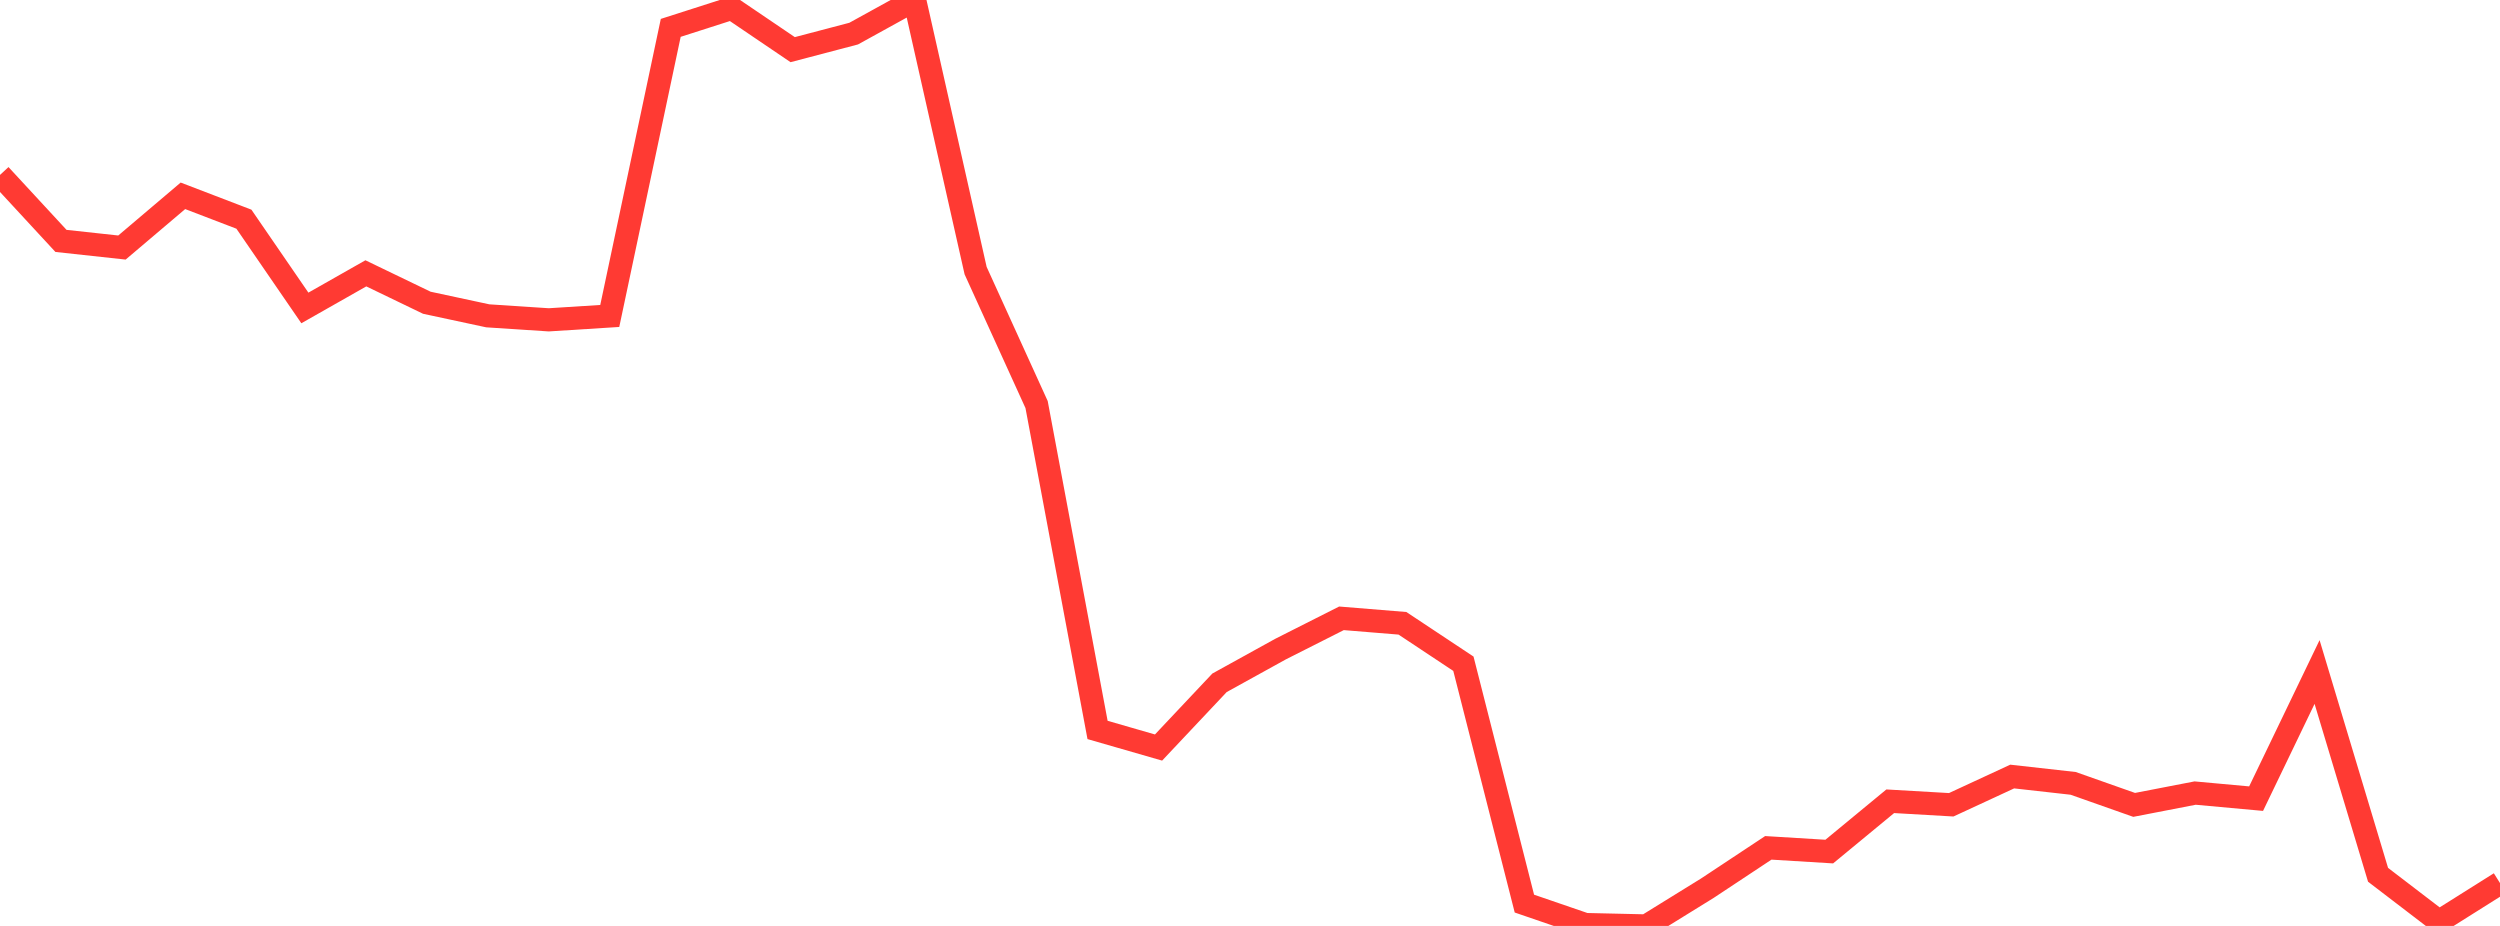 <?xml version="1.0" standalone="no"?>
<!DOCTYPE svg PUBLIC "-//W3C//DTD SVG 1.1//EN" "http://www.w3.org/Graphics/SVG/1.1/DTD/svg11.dtd">

<svg width="135" height="50" viewBox="0 0 135 50" preserveAspectRatio="none" 
  xmlns="http://www.w3.org/2000/svg"
  xmlns:xlink="http://www.w3.org/1999/xlink">


<polyline points="0.0, 9.446 3.293, 13.009 6.585, 13.367 9.878, 10.574 13.171, 11.836 16.463, 16.629 19.756, 14.76 23.049, 16.348 26.341, 17.055 29.634, 17.271 32.927, 17.062 36.22, 1.505 39.512, 0.449 42.805, 2.681 46.098, 1.815 49.39, 0.0 52.683, 14.612 55.976, 21.847 59.268, 39.417 62.561, 40.367 65.854, 36.871 69.146, 35.053 72.439, 33.389 75.732, 33.658 79.024, 35.842 82.317, 48.794 85.61, 49.925 88.902, 50.0 92.195, 47.964 95.488, 45.784 98.78, 45.985 102.073, 43.268 105.366, 43.458 108.659, 41.933 111.951, 42.302 115.244, 43.464 118.537, 42.826 121.829, 43.127 125.122, 36.288 128.415, 47.239 131.707, 49.758 135.0, 47.686" fill="none" stroke="#ff3a33" stroke-width="1.25"/>

</svg>